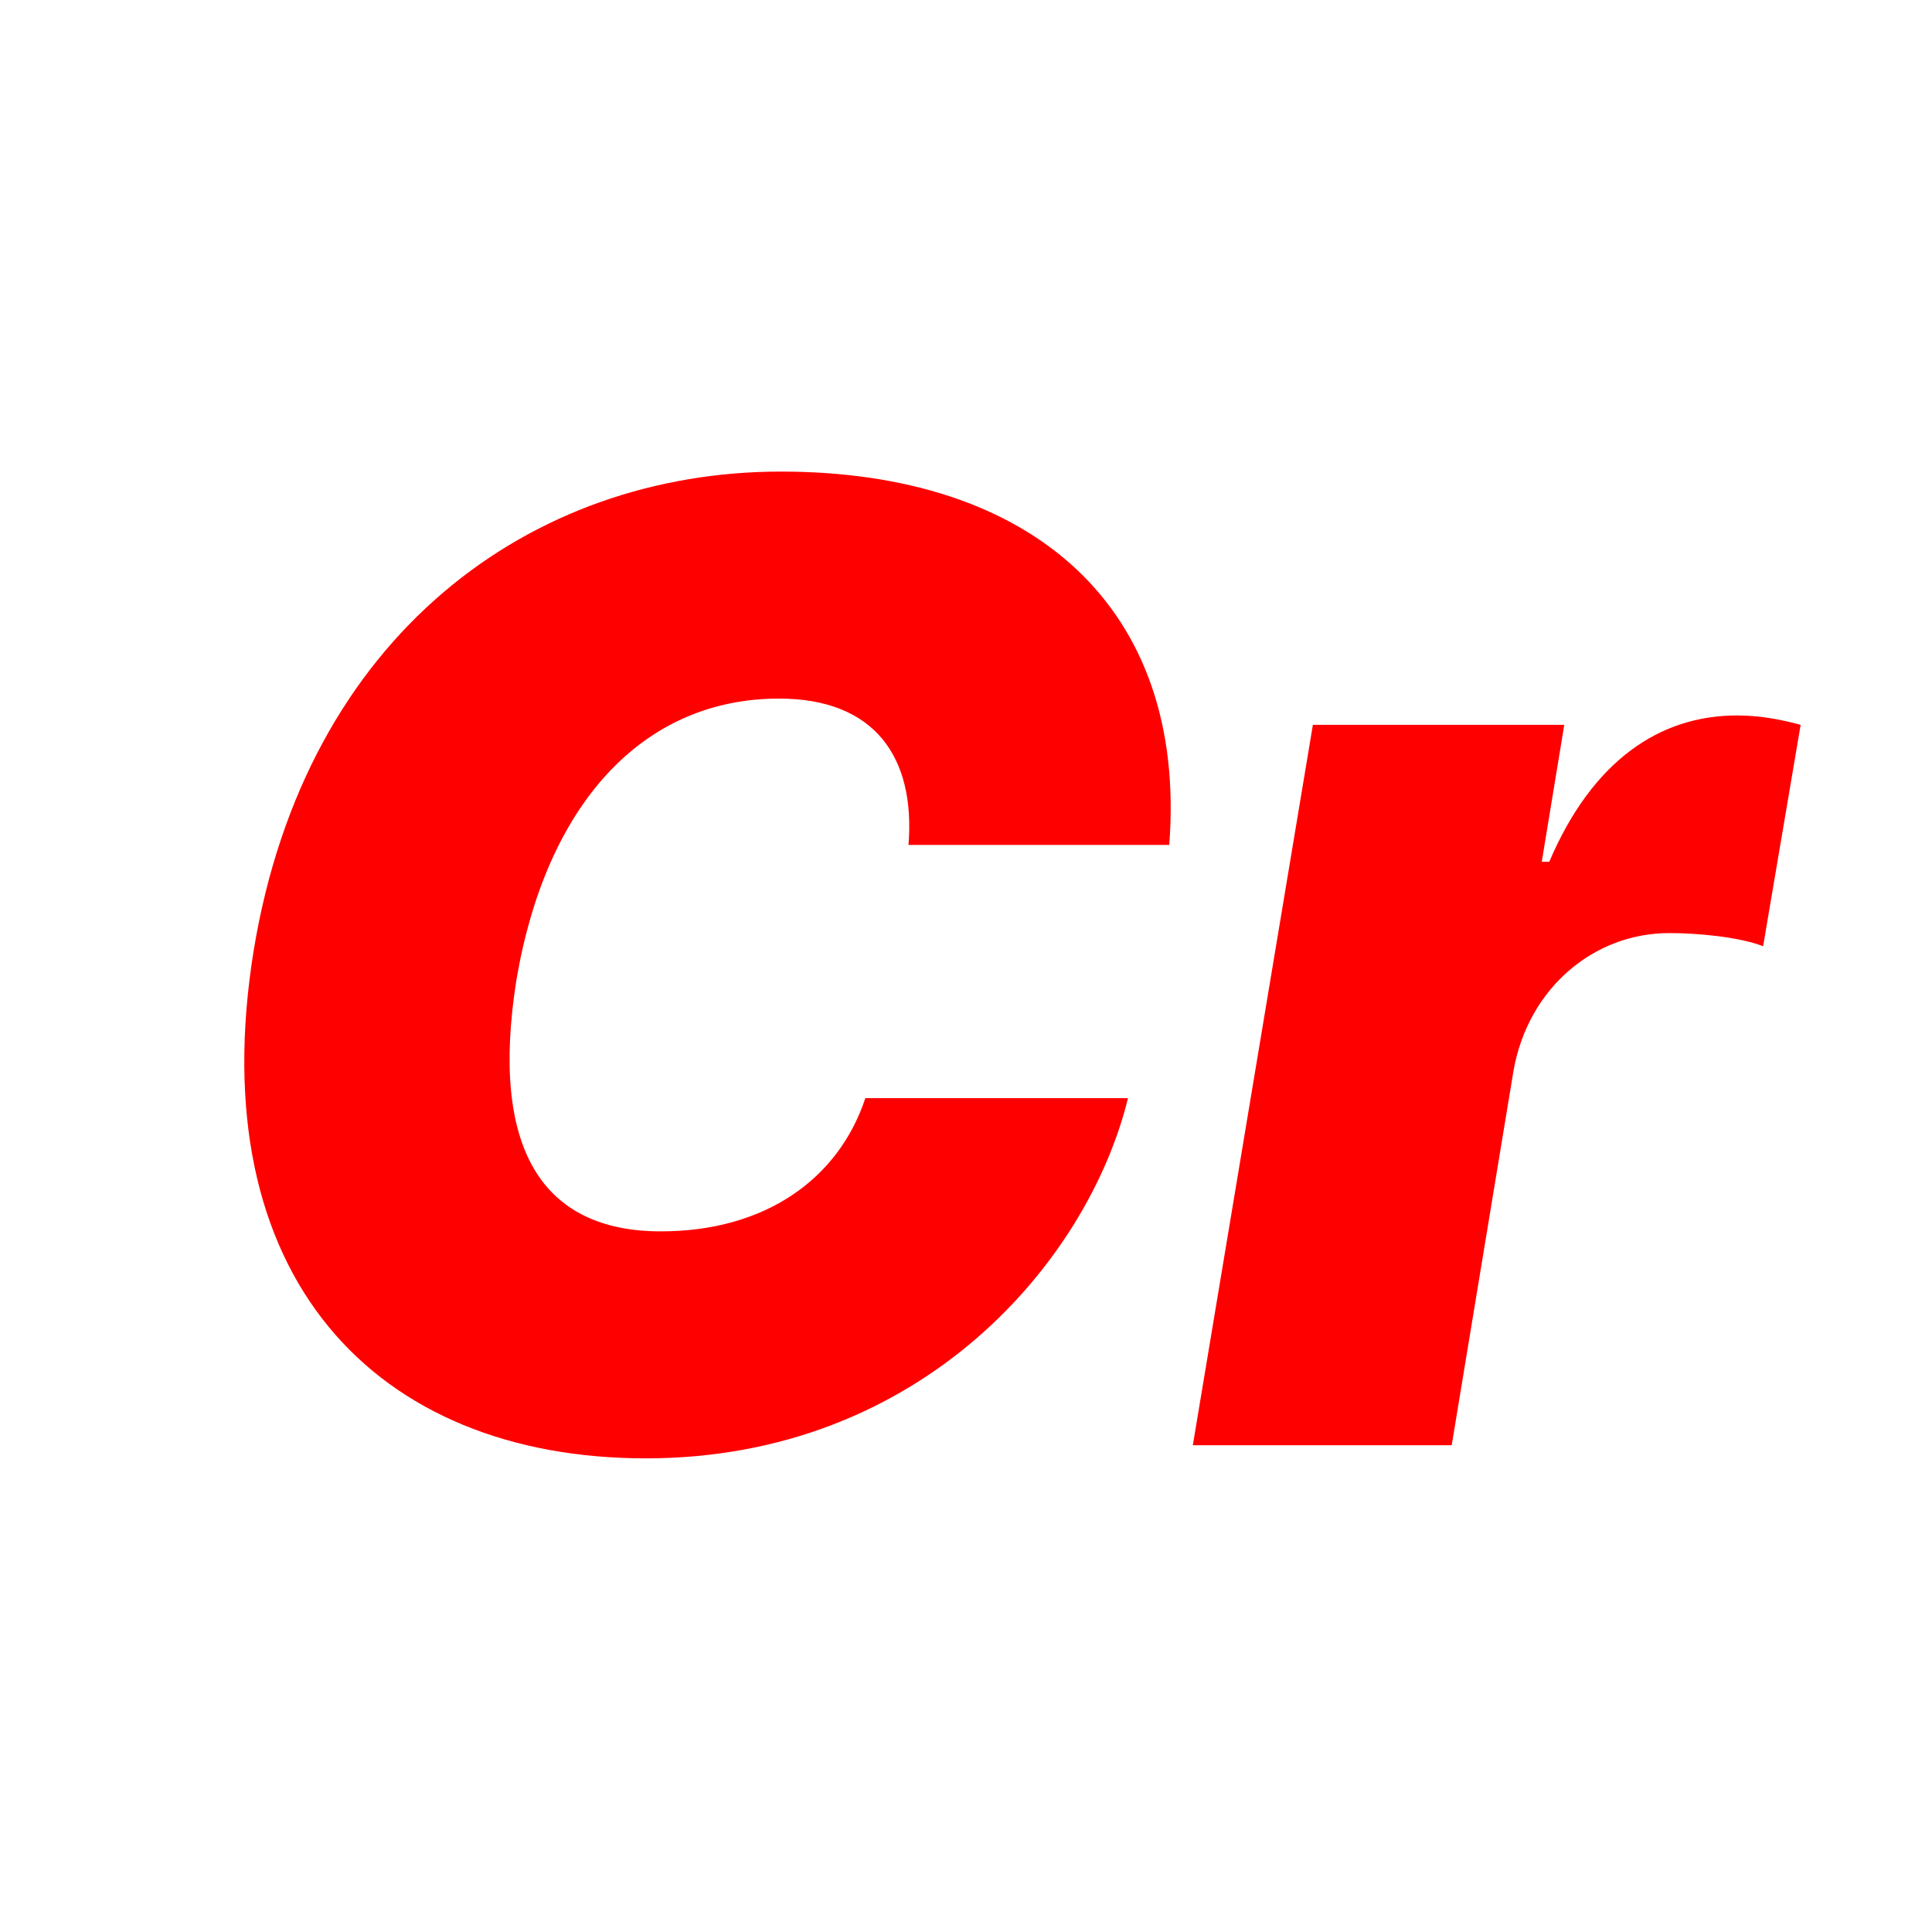<svg width="512" height="512" viewBox="0 0 512 512" fill="none" xmlns="http://www.w3.org/2000/svg">
<path d="M309.864 223.909C314.711 160.77 273.447 124.974 206.952 124.974C140.706 124.974 81.047 168.227 67.25 251.75C53.206 338.256 99.442 386.48 171.157 386.48C244.115 386.48 288.362 334.278 298.927 291.026H229.324C222.24 312.403 202.851 326.324 175.134 326.324C143.689 326.324 129.768 304.449 136.853 259.705C144.683 213.469 170.038 185.131 206.455 185.131C231.686 185.131 242.623 200.543 240.759 223.909H309.864ZM316.11 383H384.718L401.124 283.568C405.101 261.693 422.502 247.276 442.388 247.276C449.845 247.276 460.783 248.27 467.246 250.756L477.189 192.091C471.72 190.599 466.252 189.605 460.286 189.605C439.902 189.605 422.005 201.537 410.57 228.384H408.581L414.547 192.091H347.928L316.11 383Z" fill="#FF0000"/>
</svg>

